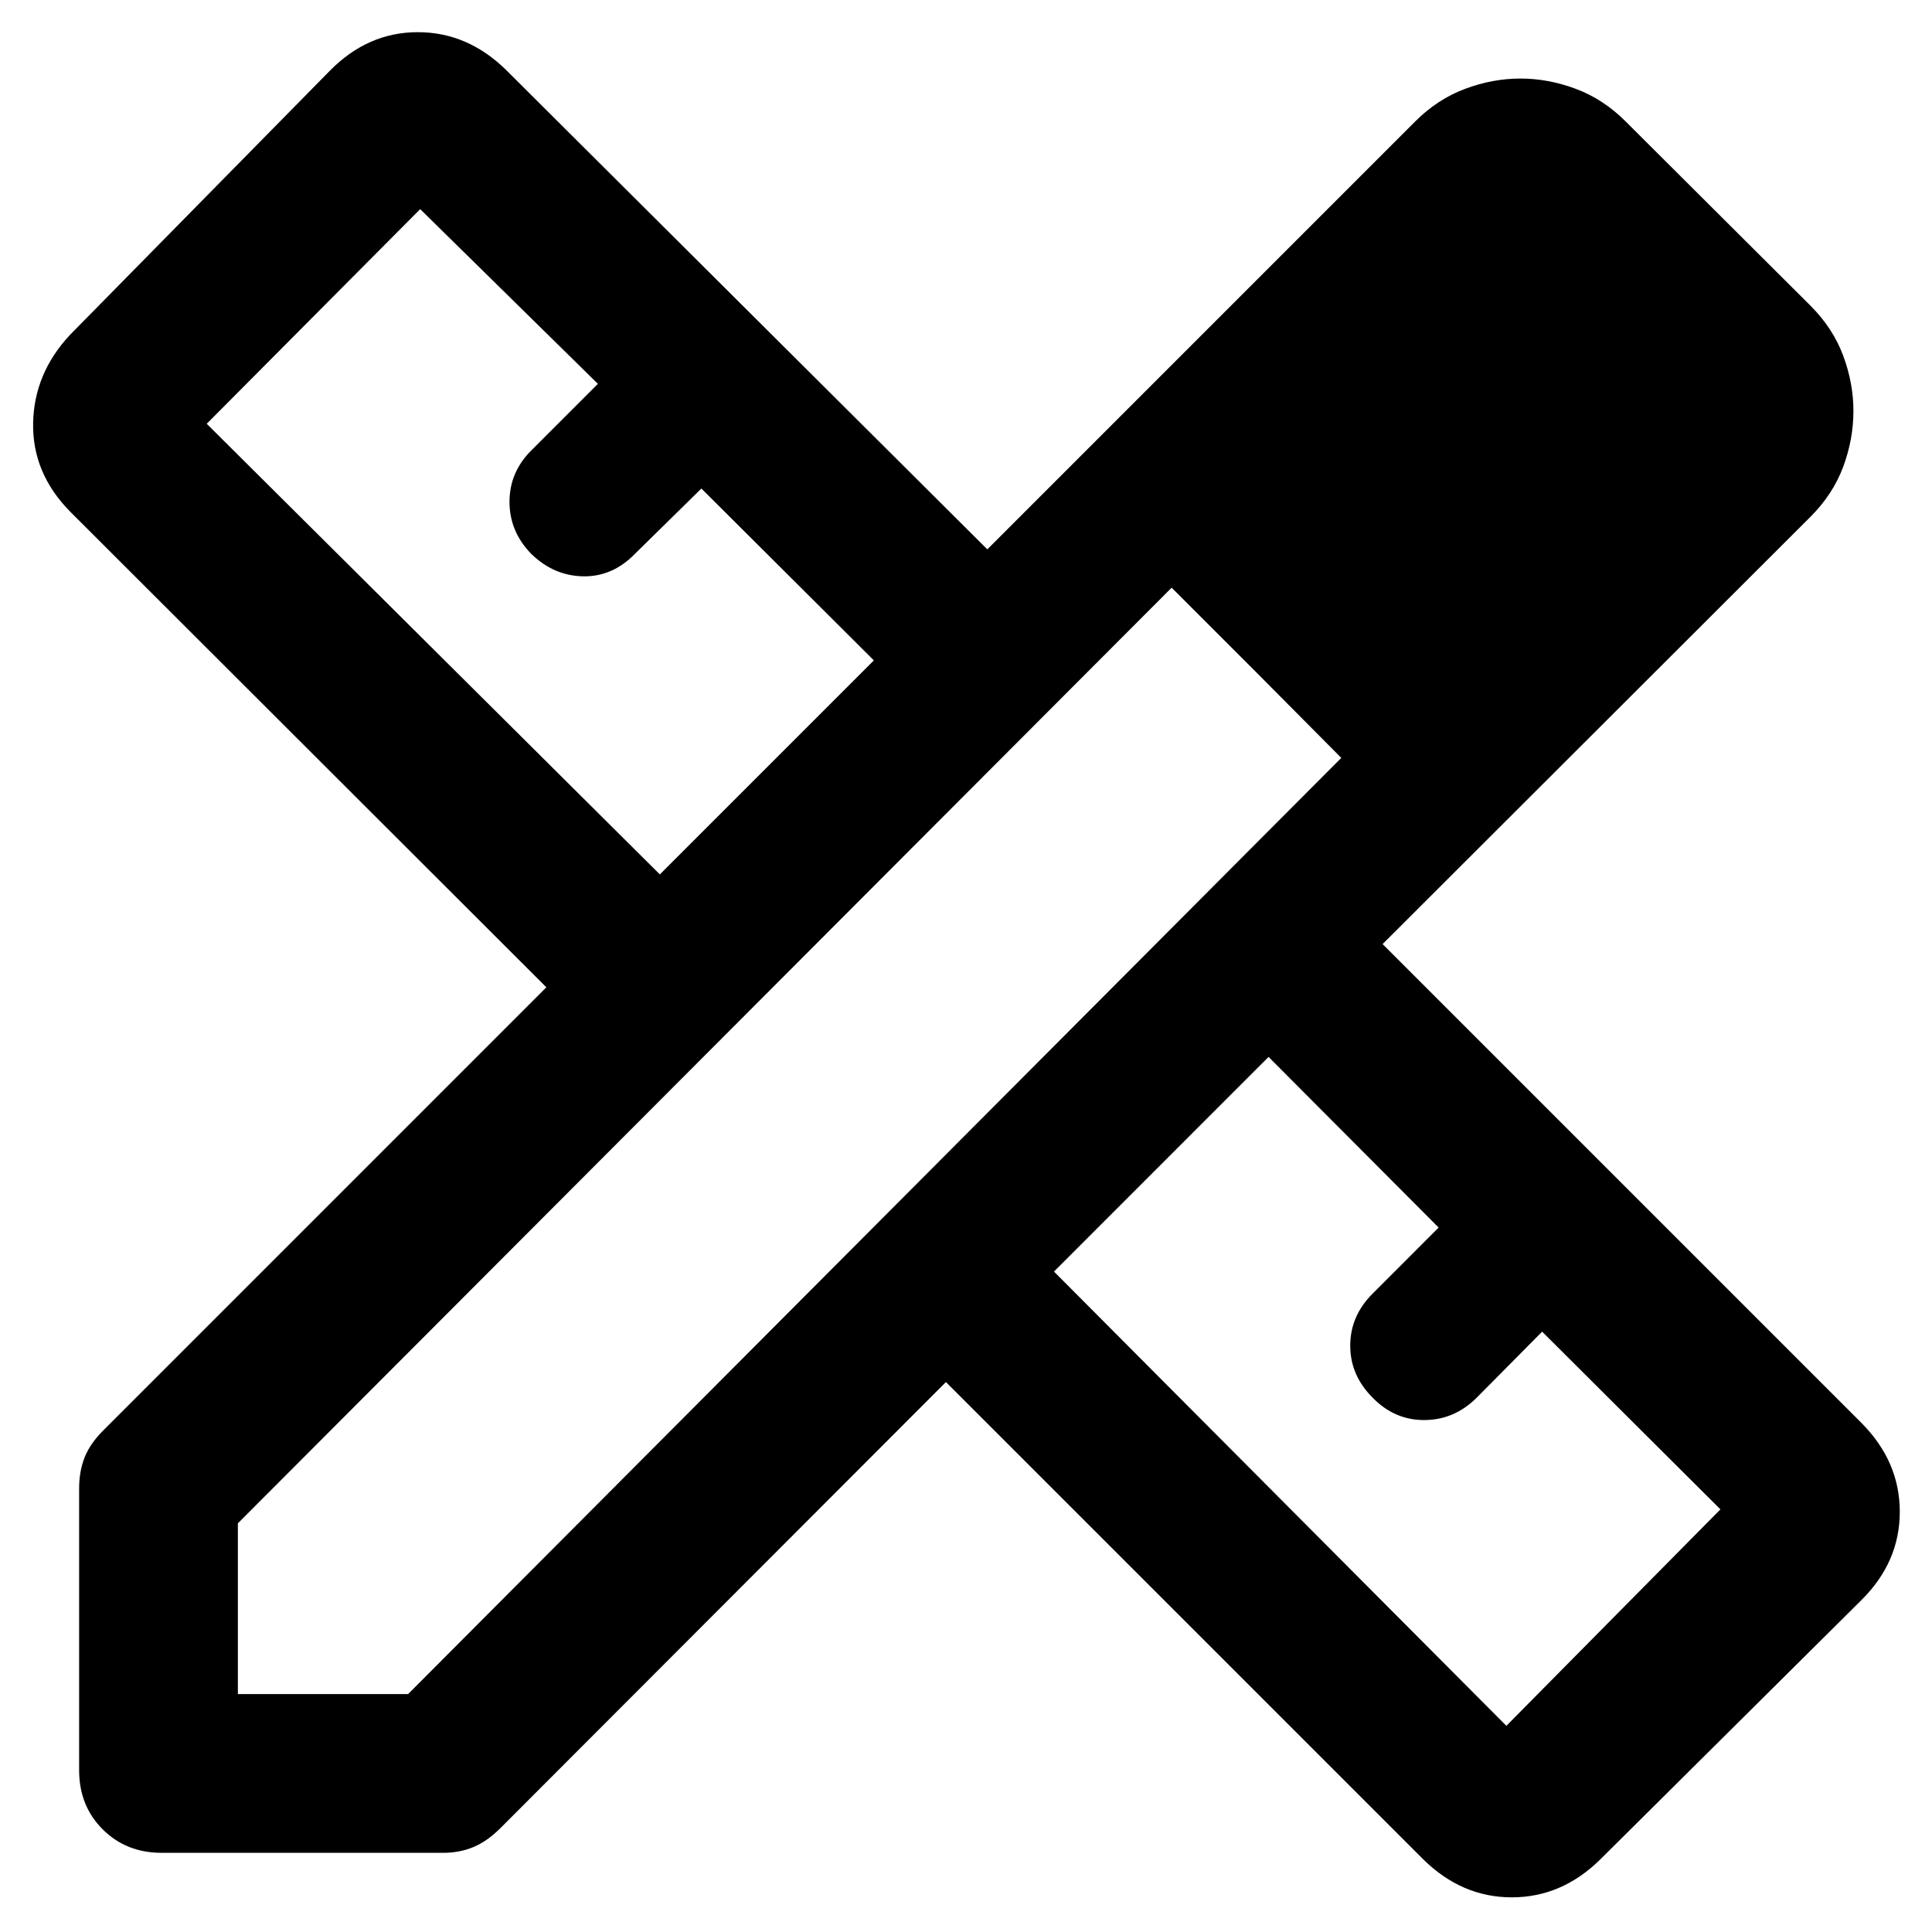 <svg width="49" height="49" viewBox="0 0 49 49" fill="none" xmlns="http://www.w3.org/2000/svg">
<path d="M16.735 22.177L22.163 16.749L17.789 12.39L16.101 14.049C15.722 14.437 15.284 14.626 14.788 14.617C14.291 14.607 13.854 14.418 13.475 14.049C13.106 13.67 12.922 13.23 12.922 12.729C12.922 12.227 13.106 11.792 13.475 11.424L15.164 9.735L10.657 5.304L5.243 10.748L16.735 22.177ZM38.205 43.771L43.634 38.281L39.112 33.774L37.438 35.463C37.06 35.832 36.62 36.016 36.118 36.016C35.617 36.016 35.181 35.827 34.813 35.448C34.434 35.07 34.245 34.63 34.245 34.128C34.245 33.627 34.434 33.187 34.813 32.809L36.487 31.134L32.174 26.806L26.731 32.25L38.205 43.771ZM4.101 46.992C3.5 46.992 3.001 46.793 2.604 46.396C2.206 45.999 2.007 45.499 2.007 44.898V37.745C2.007 37.46 2.053 37.201 2.145 36.966C2.237 36.732 2.395 36.502 2.62 36.278L13.857 25.04L1.781 12.978C1.138 12.326 0.825 11.578 0.84 10.733C0.856 9.887 1.169 9.139 1.781 8.487L8.365 1.795C9.007 1.143 9.75 0.816 10.596 0.816C11.441 0.816 12.19 1.138 12.841 1.78L25.041 13.933L35.892 3.081C36.271 2.703 36.693 2.426 37.159 2.253C37.624 2.079 38.092 1.992 38.562 1.992C39.032 1.992 39.5 2.079 39.965 2.253C40.431 2.426 40.853 2.703 41.231 3.081L45.918 7.753C46.297 8.132 46.573 8.554 46.747 9.019C46.92 9.485 47.007 9.953 47.007 10.423C47.007 10.903 46.92 11.375 46.747 11.841C46.573 12.306 46.297 12.728 45.918 13.107L35.066 23.944L47.219 36.097C47.862 36.748 48.183 37.497 48.183 38.342C48.183 39.188 47.862 39.931 47.219 40.573L40.589 47.157C39.937 47.8 39.188 48.121 38.343 48.121C37.498 48.121 36.749 47.8 36.097 47.157L23.991 35.052L12.692 46.365C12.467 46.59 12.238 46.75 12.004 46.847C11.77 46.944 11.515 46.992 11.24 46.992H4.101ZM6.033 42.966H10.35L34.018 19.222L29.716 14.905L6.033 38.635V42.966ZM31.867 17.056L29.716 14.905L34.018 19.222L31.867 17.056Z" fill="black"/>
</svg>

